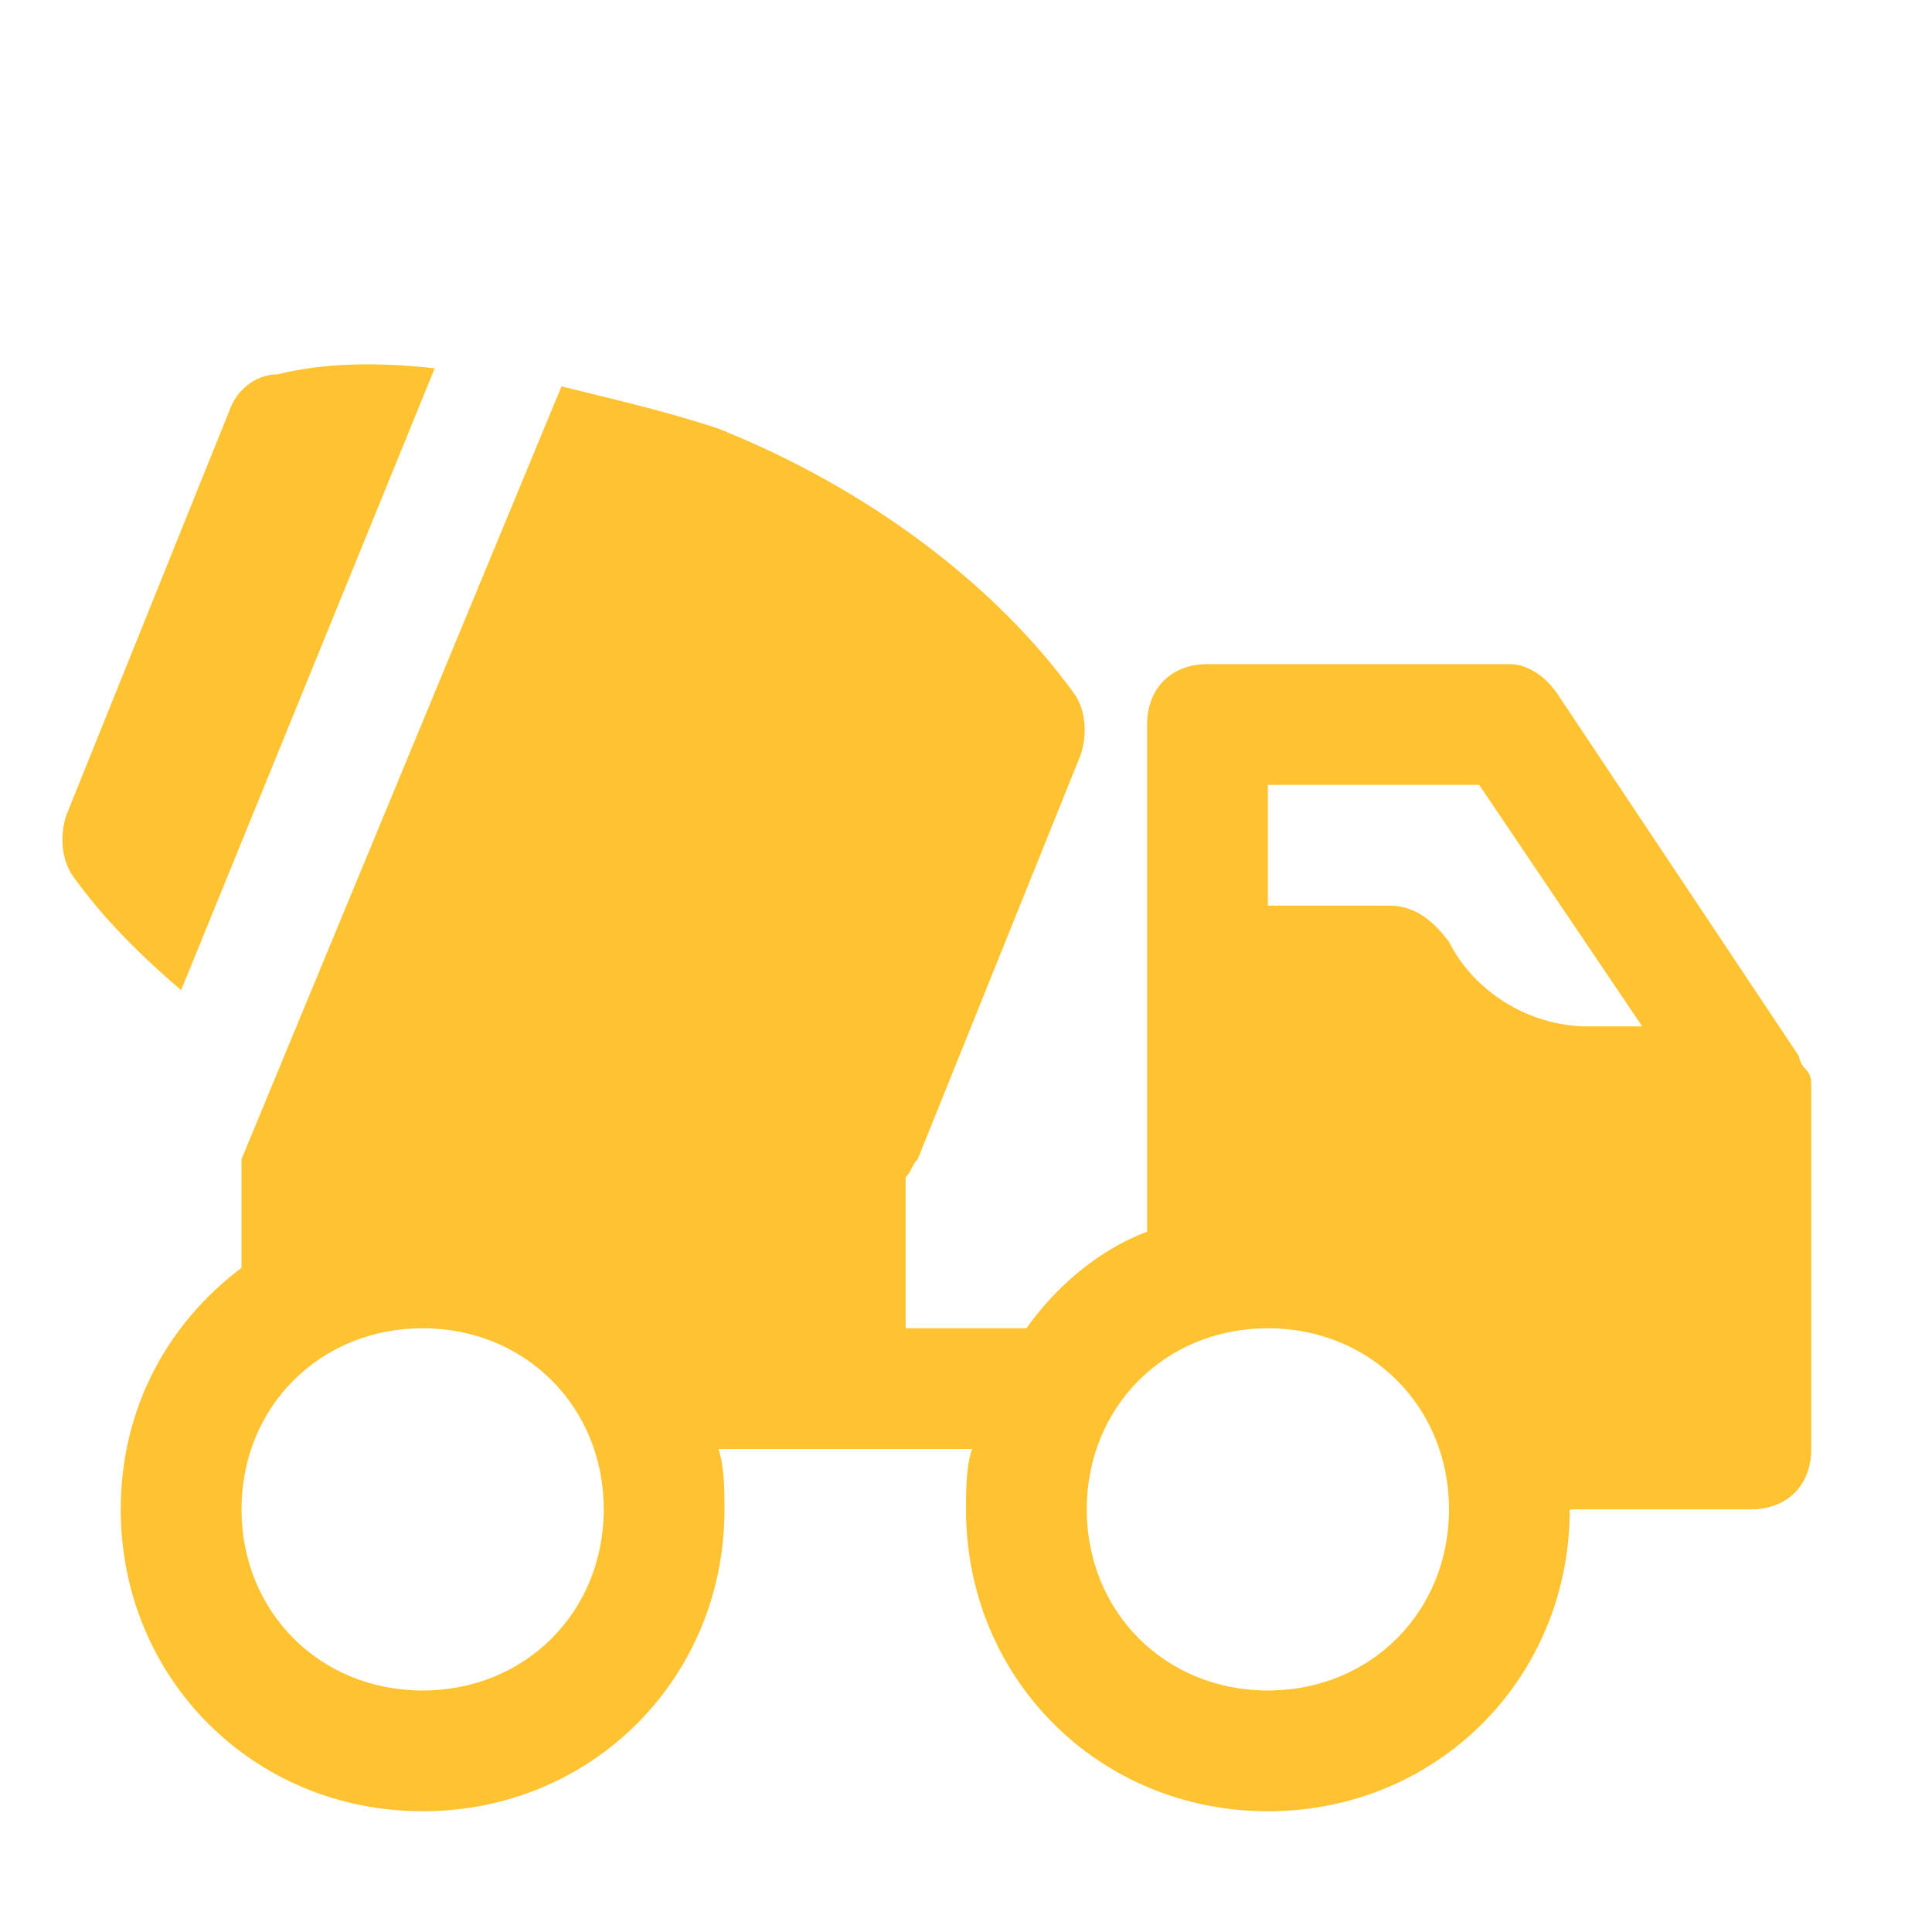 <?xml version="1.0" ?><svg id="Icons" style="enable-background:new 0 0 32 32; background-color: #1C3AA5;" version="1.1" viewBox="0 0 32 32" xml:space="preserve" xmlns="http://www.w3.org/2000/svg" xmlns:xlink="http://www.w3.org/1999/xlink"><g fill="#FFC230"><path d="M29.9,17.7C29.9,17.6,29.9,17.6,29.9,17.7c-0.1-0.1-0.1-0.2-0.1-0.2l-4-6C25.6,11.2,25.3,11,25,11h-5c-0.6,0-1,0.4-1,1v8.4   c-0.8,0.3-1.5,0.9-2,1.6h-2v-2.5c0.1-0.1,0.1-0.2,0.2-0.3l2.7-6.7c0.1-0.3,0.1-0.7-0.1-1c-1.3-1.8-3.4-3.4-5.9-4.4   C11,6.8,10.1,6.6,9.3,6.4L4,19.2V21c0,0,0,0,0,0c-1.2,0.9-2,2.3-2,4c0,2.8,2.2,5,5,5s5-2.2,5-5c0-0.3,0-0.7-0.1-1h4.2   C16,24.3,16,24.7,16,25c0,2.8,2.2,5,5,5s5-2.2,5-5h3c0.6,0,1-0.4,1-1v-6C30,17.9,30,17.8,29.9,17.7z M7,28c-1.7,0-3-1.3-3-3   s1.3-3,3-3s3,1.3,3,3S8.7,28,7,28z M21,13h3.5l2.7,4h-0.9c-1,0-1.9-0.6-2.3-1.4C23.7,15.2,23.4,15,23,15h-2V13z M21,28   c-1.7,0-3-1.3-3-3s1.3-3,3-3s3,1.3,3,3S22.7,28,21,28z"/><path d="M3,16.4L7.2,6.1C6.3,6,5.4,6,4.6,6.2C4.2,6.2,3.9,6.5,3.8,6.8l-2.7,6.7c-0.1,0.3-0.1,0.7,0.1,1C1.7,15.2,2.3,15.8,3,16.4z"/></g></svg>